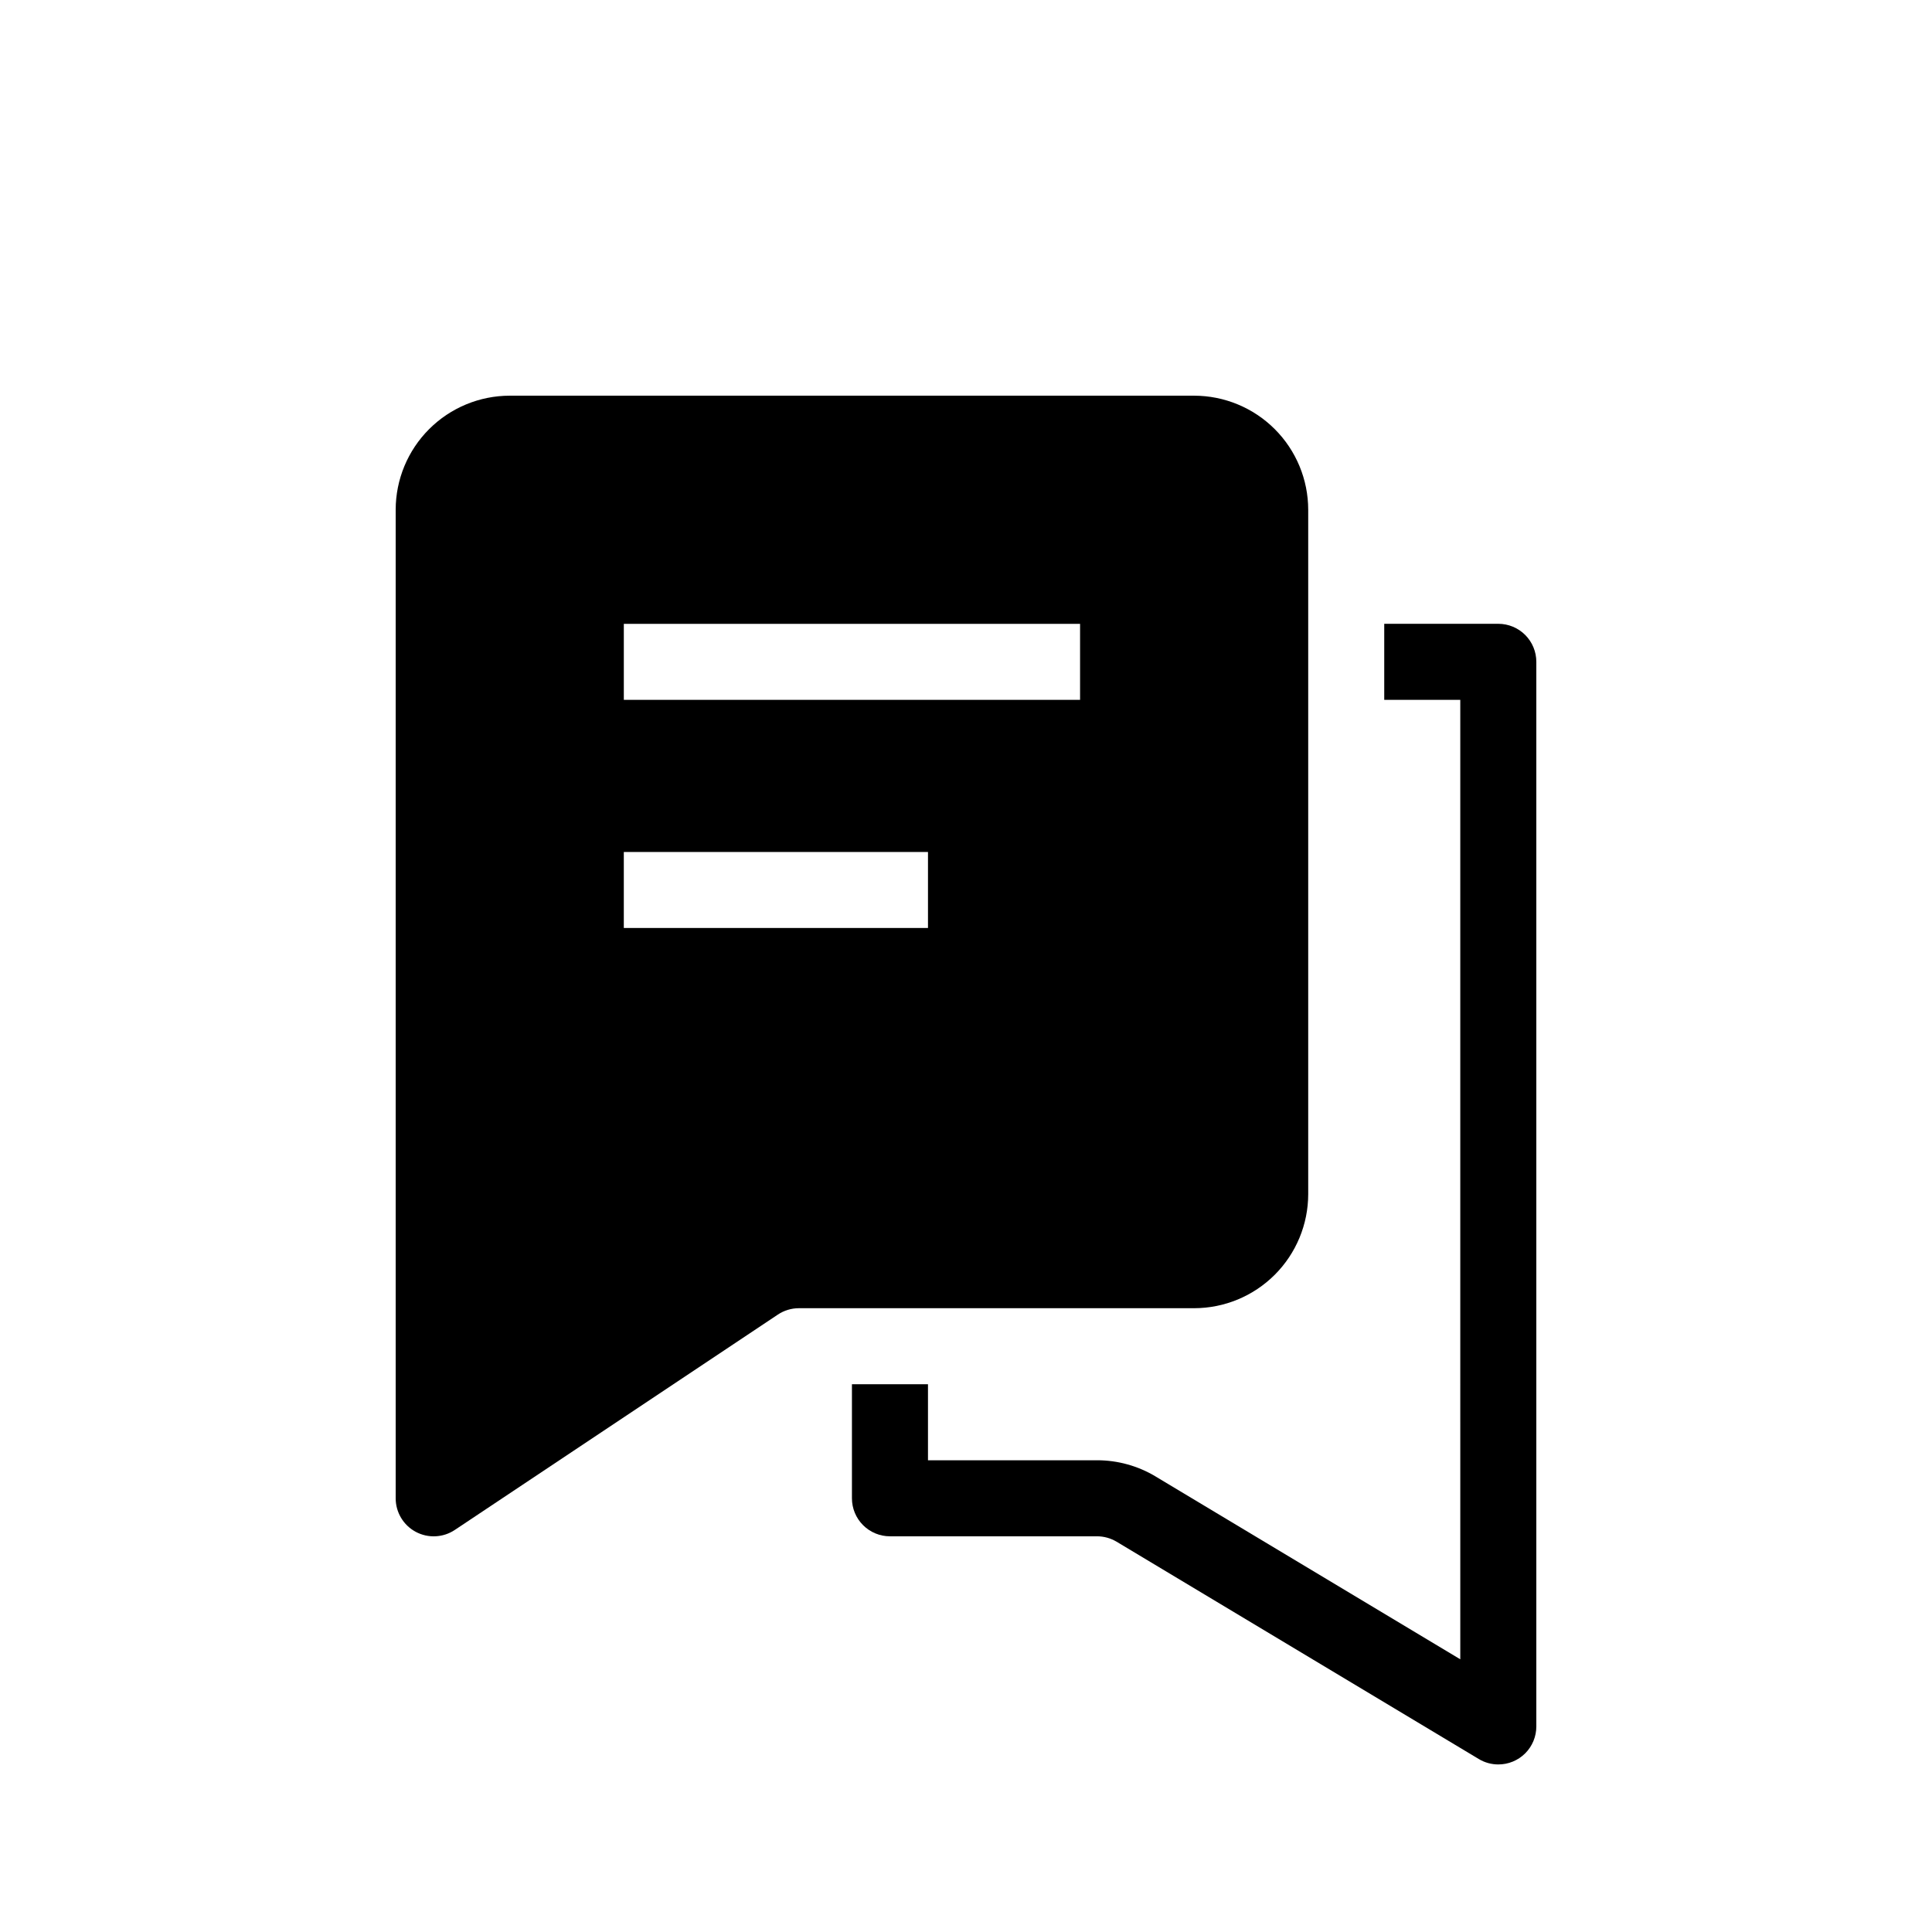 <?xml version="1.0" encoding="UTF-8"?>
<!-- Uploaded to: ICON Repo, www.svgrepo.com, Generator: ICON Repo Mixer Tools -->
<svg fill="#000000" width="800px" height="800px" version="1.1" viewBox="144 144 512 512" xmlns="http://www.w3.org/2000/svg">
 <g>
  <path d="m460.46 248.86h-181.37c-8.016 0.008-15.699 3.195-21.367 8.863s-8.855 13.352-8.863 21.367v261.98c0 3.715 2.047 7.129 5.32 8.883 3.277 1.75 7.254 1.559 10.344-0.5l85.609-57.07c1.656-1.105 3.602-1.695 5.59-1.695h104.74c8.012-0.008 15.695-3.195 21.363-8.863 5.668-5.668 8.855-13.352 8.863-21.363v-181.37c-0.008-8.016-3.195-15.699-8.863-21.367-5.668-5.668-13.352-8.855-21.363-8.863zm-70.535 141.07h-80.609v-20.152h80.609zm40.305-60.457h-120.91v-20.152h120.91z"/>
  <path d="m530.99 520.91v62.82l-80.688-48.414v-0.004c-4.703-2.836-10.094-4.332-15.586-4.328h-44.793v-20.152h-20.152v30.23c0 2.672 1.062 5.234 2.953 7.125 1.887 1.887 4.449 2.949 7.125 2.949h54.867c1.832 0 3.625 0.496 5.195 1.438l95.98 57.582c1.559 0.945 3.352 1.441 5.176 1.438 2.672 0.004 5.238-1.055 7.129-2.945 1.891-1.891 2.949-4.457 2.945-7.129v-282.13c0-2.676-1.062-5.238-2.949-7.125-1.891-1.891-4.453-2.953-7.125-2.953h-30.23v20.152h20.152z"/>
 </g>
</svg>